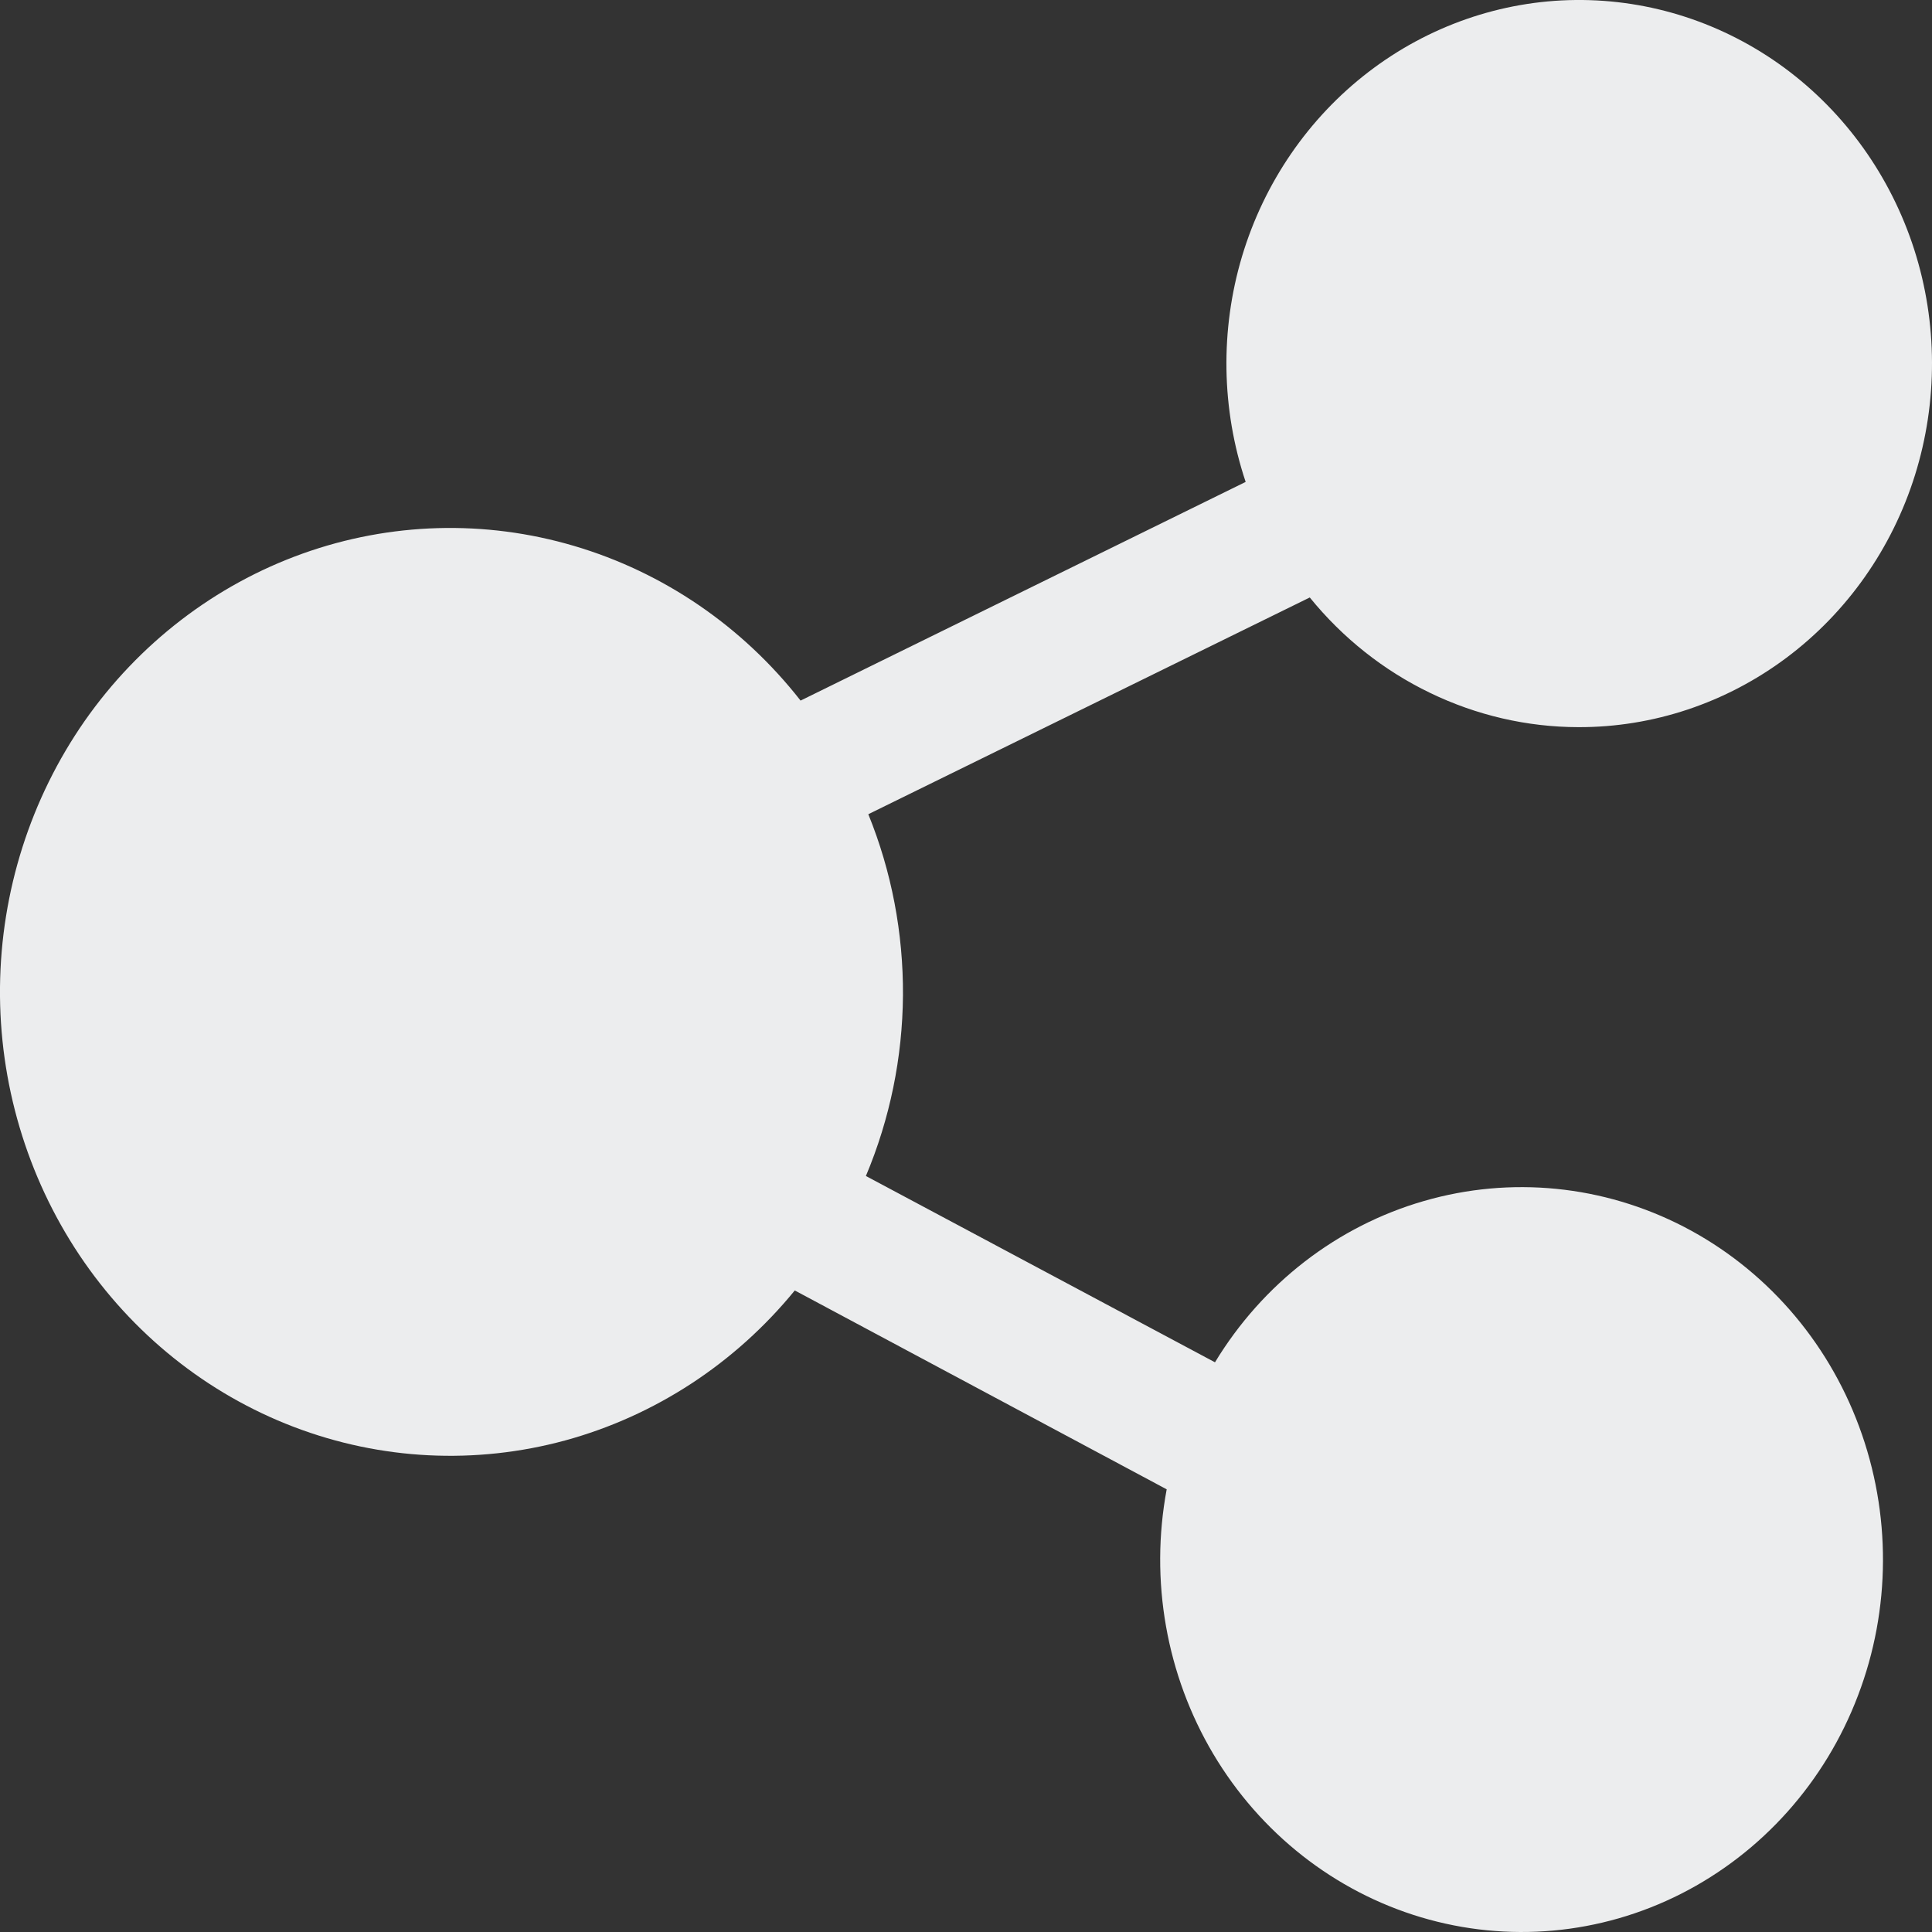 <svg width="16" height="16" viewBox="0 0 16 16" fill="none" xmlns="http://www.w3.org/2000/svg">
<rect x="0" y="0" width="16" height="16" fill="#333333" stroke="none"/>
<g id="Share" clip-path="url(#clip0_20_1732)">
<path id="Vector" d="M13.07 6.022C12.646 6.021 12.227 5.924 11.843 5.738C11.459 5.553 11.119 5.283 10.847 4.948L7.191 6.743C7.384 7.218 7.481 7.728 7.478 8.243C7.474 8.758 7.37 9.266 7.171 9.739L10.062 11.282C10.457 10.63 11.075 10.153 11.793 9.946C12.512 9.738 13.279 9.815 13.946 10.16C14.613 10.506 15.13 11.095 15.396 11.813C15.663 12.532 15.66 13.327 15.387 14.042C15.115 14.758 14.592 15.343 13.923 15.683C13.253 16.023 12.485 16.092 11.768 15.878C11.052 15.664 10.438 15.182 10.048 14.526C9.659 13.871 9.521 13.089 9.662 12.334L6.582 10.687C6.087 11.293 5.423 11.726 4.681 11.929C3.938 12.131 3.153 12.092 2.433 11.817C1.713 11.542 1.093 11.045 0.657 10.393C0.222 9.741 -0.008 8.966 0 8.175C0.008 7.384 0.253 6.614 0.701 5.971C1.15 5.329 1.78 4.845 2.505 4.585C3.231 4.325 4.016 4.303 4.754 4.521C5.493 4.739 6.148 5.186 6.63 5.802L10.316 3.991C10.114 3.387 10.104 2.733 10.286 2.123C10.469 1.513 10.835 0.979 11.332 0.597C11.828 0.216 12.43 0.006 13.049 0C13.669 -0.006 14.274 0.191 14.778 0.562C15.282 0.934 15.658 1.46 15.853 2.067C16.047 2.673 16.049 3.327 15.859 3.935C15.669 4.542 15.296 5.072 14.795 5.447C14.294 5.822 13.69 6.024 13.07 6.022Z" fill="#ECEDEE"/>
</g>
<defs>
<clipPath id="clip0_20_1732">
<rect width="16" height="16" fill="white"/>
</clipPath>
</defs>
</svg>
